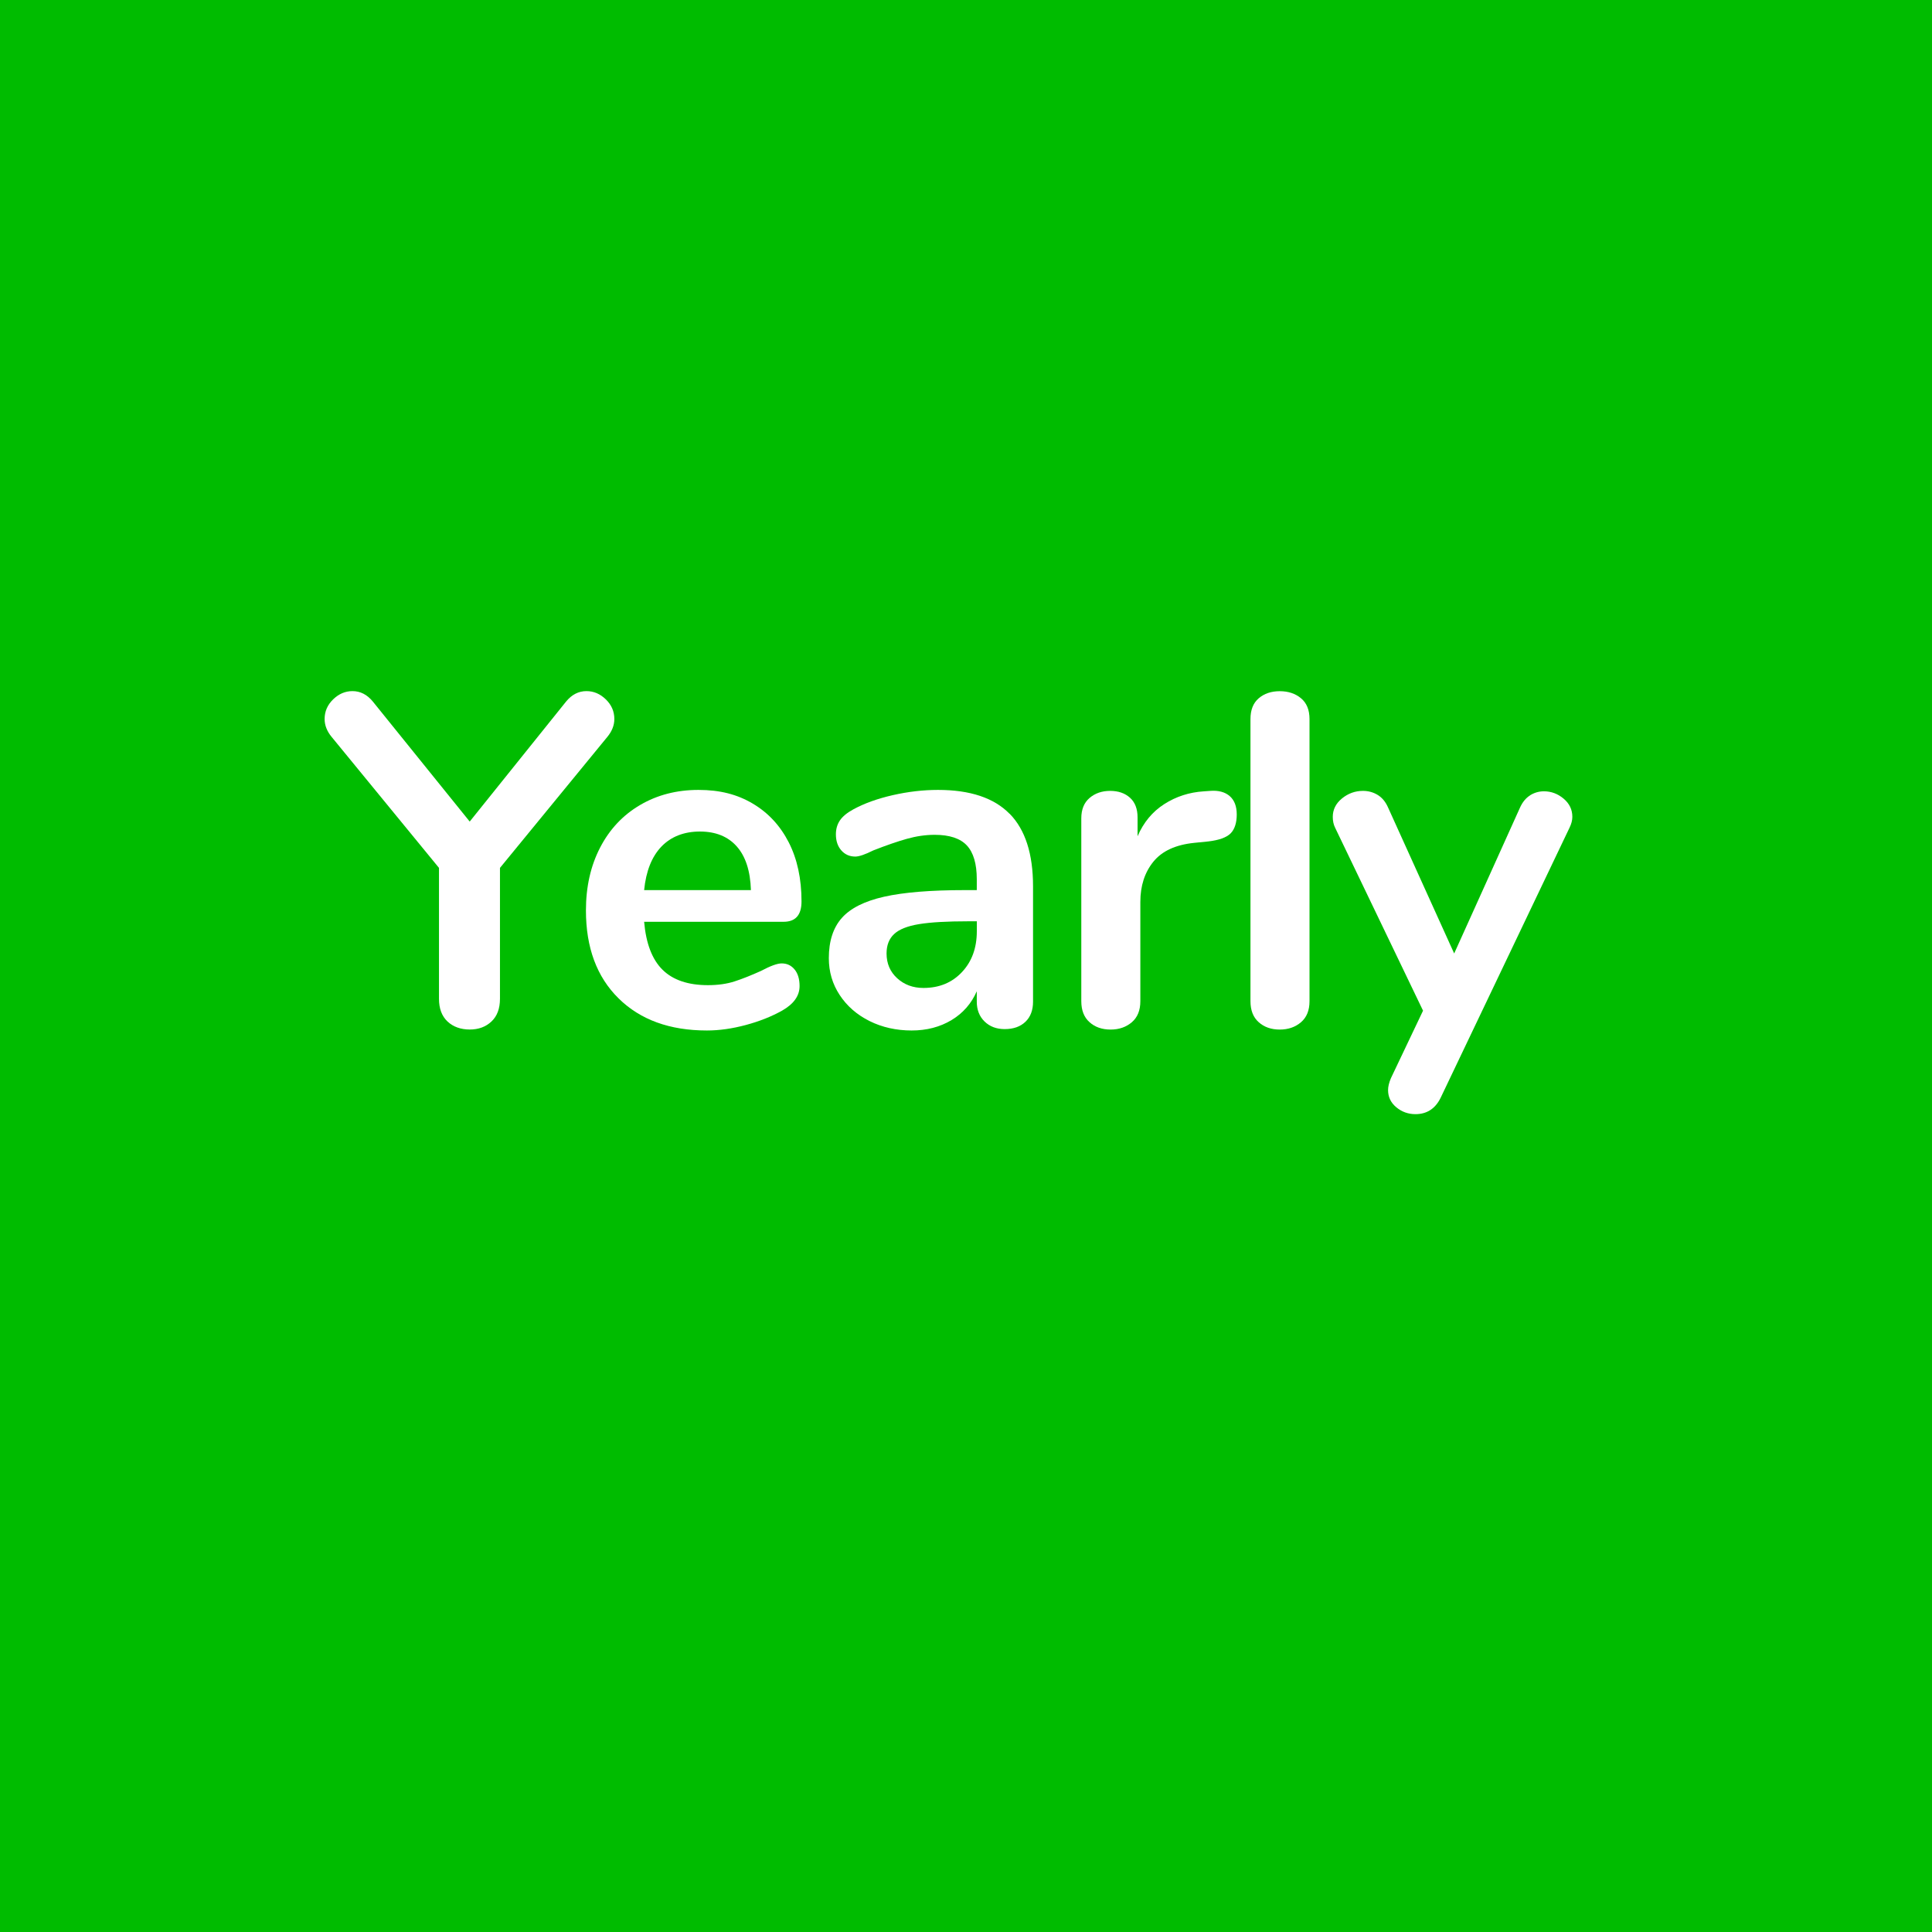 <?xml version="1.0" encoding="UTF-8"?><svg id="Layer_2" xmlns="http://www.w3.org/2000/svg" viewBox="0 0 500 500"><defs><style>.cls-1{fill:#00bc00;}.cls-2{fill:#fff;}</style></defs><g id="Layer_1-2"><g><rect class="cls-1" width="500" height="500"/><g><path class="cls-2" d="M151.77,178.86c1.88,0,3.55,.71,5.02,2.14,1.47,1.43,2.2,3.12,2.2,5.08,0,1.63-.61,3.18-1.83,4.65l-27.77,33.88v33.88c0,2.53-.73,4.49-2.2,5.87-1.47,1.39-3.34,2.08-5.63,2.08s-4.28-.69-5.75-2.08-2.2-3.34-2.2-5.87v-33.88l-27.77-33.88c-1.22-1.47-1.83-3.02-1.83-4.65,0-1.96,.73-3.65,2.2-5.08,1.47-1.43,3.14-2.14,5.01-2.14,2.04,0,3.79,.9,5.26,2.69l25.08,31.07,24.95-31.07c1.47-1.79,3.22-2.69,5.26-2.69Z"/><path class="cls-2" d="M205.65,250.91c.86,1.06,1.28,2.49,1.28,4.28,0,2.53-1.51,4.65-4.53,6.36-2.77,1.55-5.91,2.79-9.42,3.73-3.51,.94-6.85,1.41-10.03,1.41-9.62,0-17.25-2.77-22.87-8.32-5.63-5.54-8.44-13.13-8.44-22.75,0-6.12,1.22-11.54,3.67-16.27,2.45-4.73,5.89-8.4,10.34-11.01,4.44-2.61,9.48-3.91,15.11-3.91s10.07,1.18,14.07,3.55c3.99,2.37,7.09,5.71,9.3,10.03,2.2,4.32,3.3,9.42,3.3,15.29,0,3.51-1.55,5.26-4.65,5.26h-36.08c.49,5.63,2.08,9.77,4.77,12.42,2.69,2.65,6.6,3.98,11.74,3.98,2.61,0,4.91-.33,6.91-.98,2-.65,4.26-1.55,6.79-2.69,2.45-1.3,4.24-1.96,5.38-1.96,1.39,0,2.51,.53,3.36,1.59Zm-34.49-31.8c-2.49,2.61-3.97,6.36-4.46,11.25h27.64c-.16-4.97-1.39-8.75-3.67-11.31-2.28-2.57-5.46-3.85-9.54-3.85s-7.48,1.31-9.97,3.91Z"/><path class="cls-2" d="M261.3,210.6c4.04,4.12,6.05,10.38,6.05,18.78v29.85c0,2.2-.65,3.94-1.96,5.2-1.31,1.26-3.1,1.9-5.38,1.9-2.12,0-3.85-.65-5.2-1.96-1.34-1.3-2.02-3.02-2.02-5.14v-2.69c-1.39,3.18-3.57,5.67-6.54,7.46-2.98,1.79-6.42,2.69-10.34,2.69s-7.63-.82-10.89-2.45c-3.26-1.63-5.83-3.87-7.71-6.73-1.88-2.85-2.81-6.03-2.81-9.54,0-4.4,1.12-7.87,3.36-10.4,2.24-2.53,5.89-4.36,10.95-5.5,5.06-1.14,12.03-1.71,20.92-1.71h3.06v-2.81c0-3.99-.86-6.91-2.57-8.75-1.71-1.83-4.49-2.75-8.32-2.75-2.37,0-4.77,.35-7.22,1.04-2.45,.69-5.34,1.69-8.68,3-2.12,1.06-3.67,1.59-4.65,1.59-1.47,0-2.67-.53-3.61-1.59-.94-1.06-1.41-2.45-1.41-4.16,0-1.39,.35-2.59,1.04-3.61,.69-1.02,1.85-1.98,3.49-2.87,2.85-1.55,6.26-2.77,10.21-3.67,3.96-.9,7.85-1.35,11.68-1.35,8.32,0,14.49,2.06,18.53,6.18Zm-12.35,40.98c2.57-2.73,3.85-6.26,3.85-10.58v-2.57h-2.2c-5.46,0-9.71,.24-12.72,.73-3.02,.49-5.18,1.35-6.48,2.57-1.31,1.22-1.96,2.9-1.96,5.02,0,2.61,.92,4.75,2.75,6.42,1.83,1.67,4.1,2.51,6.79,2.51,4.08,0,7.4-1.36,9.97-4.1Z"/><path class="cls-2" d="M318.24,206.02c1.22,1.06,1.83,2.65,1.83,4.77s-.53,3.83-1.59,4.89c-1.06,1.06-2.98,1.75-5.75,2.08l-3.67,.37c-4.81,.49-8.34,2.12-10.58,4.89-2.24,2.77-3.36,6.24-3.36,10.4v25.69c0,2.37-.73,4.18-2.2,5.44-1.47,1.26-3.3,1.9-5.5,1.9s-4.02-.63-5.44-1.9c-1.43-1.26-2.14-3.08-2.14-5.44v-47.34c0-2.28,.71-4.04,2.14-5.26,1.43-1.22,3.2-1.83,5.32-1.83s3.83,.59,5.14,1.77c1.3,1.18,1.96,2.87,1.96,5.08v4.89c1.55-3.59,3.85-6.36,6.91-8.32,3.06-1.96,6.46-3.06,10.21-3.3l1.71-.12c2.12-.16,3.79,.29,5.02,1.35Z"/><path class="cls-2" d="M325.76,264.55c-1.43-1.26-2.14-3.08-2.14-5.44v-73.02c0-2.36,.71-4.16,2.14-5.38,1.43-1.22,3.24-1.83,5.44-1.83s4.04,.61,5.5,1.83c1.47,1.22,2.2,3.02,2.2,5.38v73.02c0,2.37-.73,4.18-2.2,5.44-1.47,1.26-3.3,1.9-5.5,1.9s-4.02-.63-5.44-1.9Z"/><path class="cls-2" d="M395.97,205.83c1.1-.69,2.3-1.04,3.61-1.04,1.87,0,3.57,.63,5.08,1.9,1.51,1.27,2.26,2.83,2.26,4.71,0,.9-.25,1.83-.73,2.81l-33.39,69.97c-1.39,2.77-3.55,4.16-6.48,4.16-1.88,0-3.53-.59-4.95-1.77-1.43-1.18-2.14-2.67-2.14-4.46,0-.9,.25-1.92,.73-3.06l8.32-17.49-22.75-47.34c-.41-.81-.61-1.75-.61-2.81,0-1.88,.79-3.47,2.38-4.77,1.59-1.3,3.4-1.96,5.44-1.96,1.39,0,2.65,.35,3.79,1.04,1.14,.69,2.04,1.77,2.69,3.24l17.12,37.8,17-37.67c.65-1.47,1.53-2.55,2.63-3.24Z"/></g></g></g></svg>